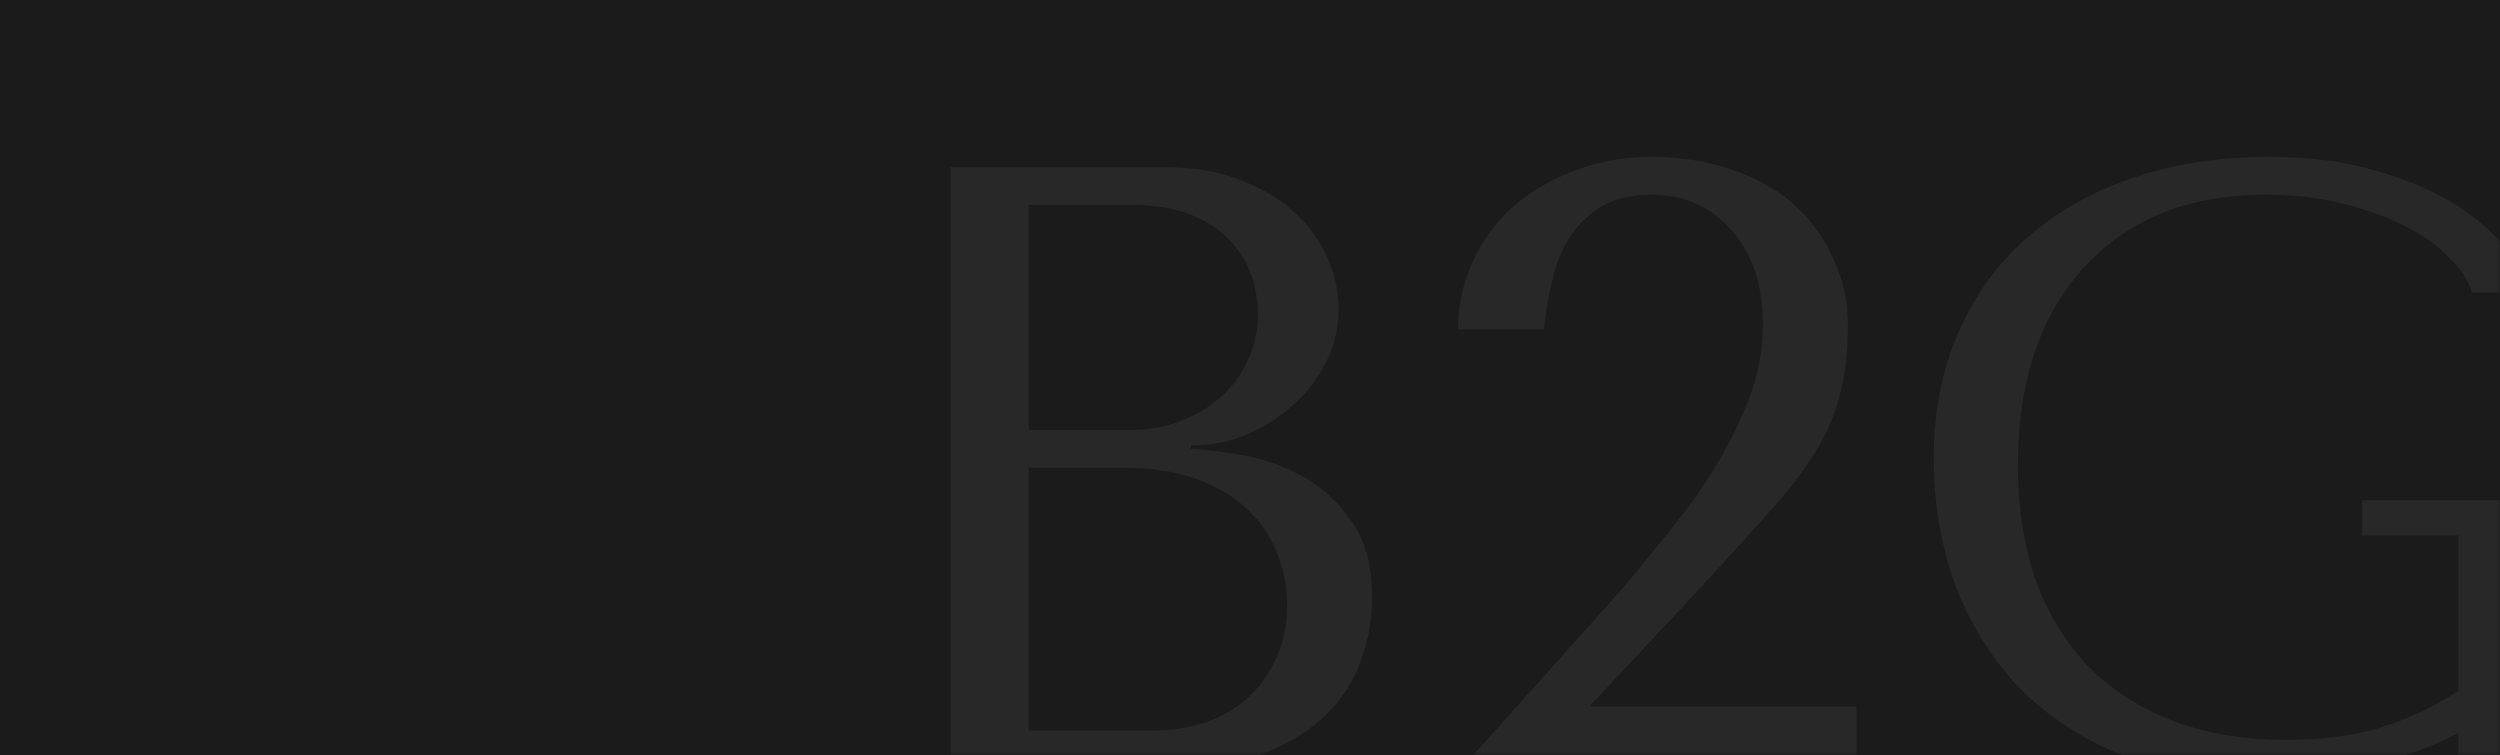 <?xml version="1.0" encoding="UTF-8"?> <svg xmlns="http://www.w3.org/2000/svg" width="351" height="106" viewBox="0 0 351 106" fill="none"> <rect width="351" height="106" fill="#1B1B1B"></rect> <mask id="mask0_197_252" style="mask-type:alpha" maskUnits="userSpaceOnUse" x="118" y="20" width="233" height="86"> <rect x="118" y="20" width="233" height="86" fill="#1B1B1B"></rect> </mask> <g mask="url(#mask0_197_252)"> <path d="M133.465 107.857V23.478H163.601C167.779 23.478 171.396 24.121 174.449 25.406C177.583 26.612 180.115 28.179 182.044 30.108C184.053 32.036 185.539 34.166 186.504 36.496C187.468 38.827 187.95 41.117 187.95 43.367C187.95 45.939 187.388 48.39 186.263 50.72C185.137 52.97 183.611 54.979 181.682 56.747C179.834 58.435 177.664 59.841 175.173 60.966C172.681 62.011 170.03 62.533 167.217 62.533V63.016C168.985 63.096 171.315 63.377 174.208 63.859C177.101 64.341 179.914 65.306 182.646 66.752C185.379 68.199 187.709 70.288 189.638 73.02C191.647 75.753 192.651 79.409 192.651 83.99C192.651 86.883 192.129 89.776 191.084 92.669C190.12 95.481 188.513 98.013 186.263 100.263C184.012 102.513 181.039 104.361 177.342 105.808C173.646 107.174 169.105 107.857 163.721 107.857H133.465ZM144.434 102.553H161.913C164.485 102.553 166.895 102.192 169.146 101.468C171.476 100.665 173.485 99.5 175.173 97.973C176.86 96.446 178.186 94.597 179.151 92.428C180.195 90.258 180.718 87.767 180.718 84.954C180.718 82.383 180.235 79.932 179.271 77.601C178.387 75.271 176.981 73.221 175.052 71.453C173.204 69.686 170.833 68.279 167.94 67.234C165.047 66.19 161.632 65.667 157.694 65.667H144.434V102.553ZM144.434 60.364H158.899C161.31 60.364 163.56 59.962 165.65 59.158C167.82 58.355 169.708 57.23 171.315 55.783C173.003 54.337 174.289 52.609 175.173 50.6C176.137 48.591 176.619 46.421 176.619 44.09C176.619 42.242 176.298 40.394 175.655 38.545C175.012 36.697 173.967 35.05 172.521 33.603C171.155 32.157 169.346 30.991 167.096 30.108C164.927 29.224 162.275 28.782 159.141 28.782H144.434V60.364ZM260.653 107.857H205.204L227.986 82.423C229.995 80.012 232.125 77.4 234.375 74.588C236.705 71.775 238.835 68.802 240.764 65.667C242.692 62.533 244.299 59.279 245.585 55.904C246.871 52.528 247.514 49.073 247.514 45.537C247.514 39.992 246.027 35.572 243.054 32.277C240.161 28.982 236.424 27.335 231.843 27.335C229.111 27.335 226.821 27.857 224.973 28.902C223.205 29.947 221.718 31.353 220.513 33.121C219.387 34.809 218.544 36.818 217.981 39.148C217.419 41.398 217.017 43.769 216.776 46.26H204.721C204.721 42.885 205.405 39.711 206.771 36.737C208.137 33.764 210.025 31.192 212.436 29.023C214.927 26.853 217.82 25.165 221.115 23.96C224.41 22.674 227.986 22.031 231.843 22.031C236.183 22.031 240.081 22.674 243.536 23.96C246.992 25.165 249.885 26.853 252.215 29.023C254.546 31.192 256.314 33.724 257.519 36.617C258.805 39.429 259.448 42.403 259.448 45.537C259.448 49.475 259.046 52.85 258.242 55.662C257.519 58.475 256.314 61.207 254.626 63.859C253.019 66.431 250.889 69.163 248.237 72.056C245.666 74.949 242.532 78.405 238.835 82.423L223.164 99.178H260.653V107.857ZM355.513 70.248V107.857H345.146V102.915C342.093 104.522 338.235 106.009 333.574 107.375C328.913 108.661 323.569 109.304 317.542 109.304C309.506 109.304 302.595 108.058 296.809 105.567C291.023 102.995 286.242 99.62 282.465 95.441C278.768 91.182 275.995 86.401 274.147 81.097C272.379 75.713 271.495 70.168 271.495 64.462C271.495 57.792 272.66 51.845 274.991 46.622C277.321 41.318 280.576 36.858 284.755 33.242C288.934 29.625 293.876 26.853 299.582 24.924C305.368 22.995 311.676 22.031 318.507 22.031C324.453 22.031 329.597 22.714 333.936 24.08C338.356 25.366 342.053 26.973 345.026 28.902C347.999 30.831 350.33 32.92 352.017 35.17C353.785 37.34 355.031 39.309 355.754 41.077H347.075C346.593 39.389 345.508 37.742 343.821 36.135C342.213 34.447 340.124 32.96 337.552 31.674C334.981 30.389 332.048 29.344 328.753 28.54C325.458 27.737 321.922 27.335 318.145 27.335C312.439 27.335 307.417 28.259 303.077 30.108C298.818 31.956 295.202 34.568 292.228 37.943C289.255 41.318 287.005 45.336 285.478 49.997C284.032 54.658 283.308 59.761 283.308 65.306C283.308 70.931 284.072 76.114 285.599 80.856C287.206 85.517 289.577 89.575 292.711 93.031C295.845 96.406 299.782 99.058 304.524 100.986C309.265 102.915 314.81 103.879 321.159 103.879C325.98 103.879 330.28 103.317 334.057 102.192C337.834 101.067 341.53 99.339 345.146 97.008V75.19H331.646V70.248H355.513Z" fill="#282828"></path> </g> </svg> 